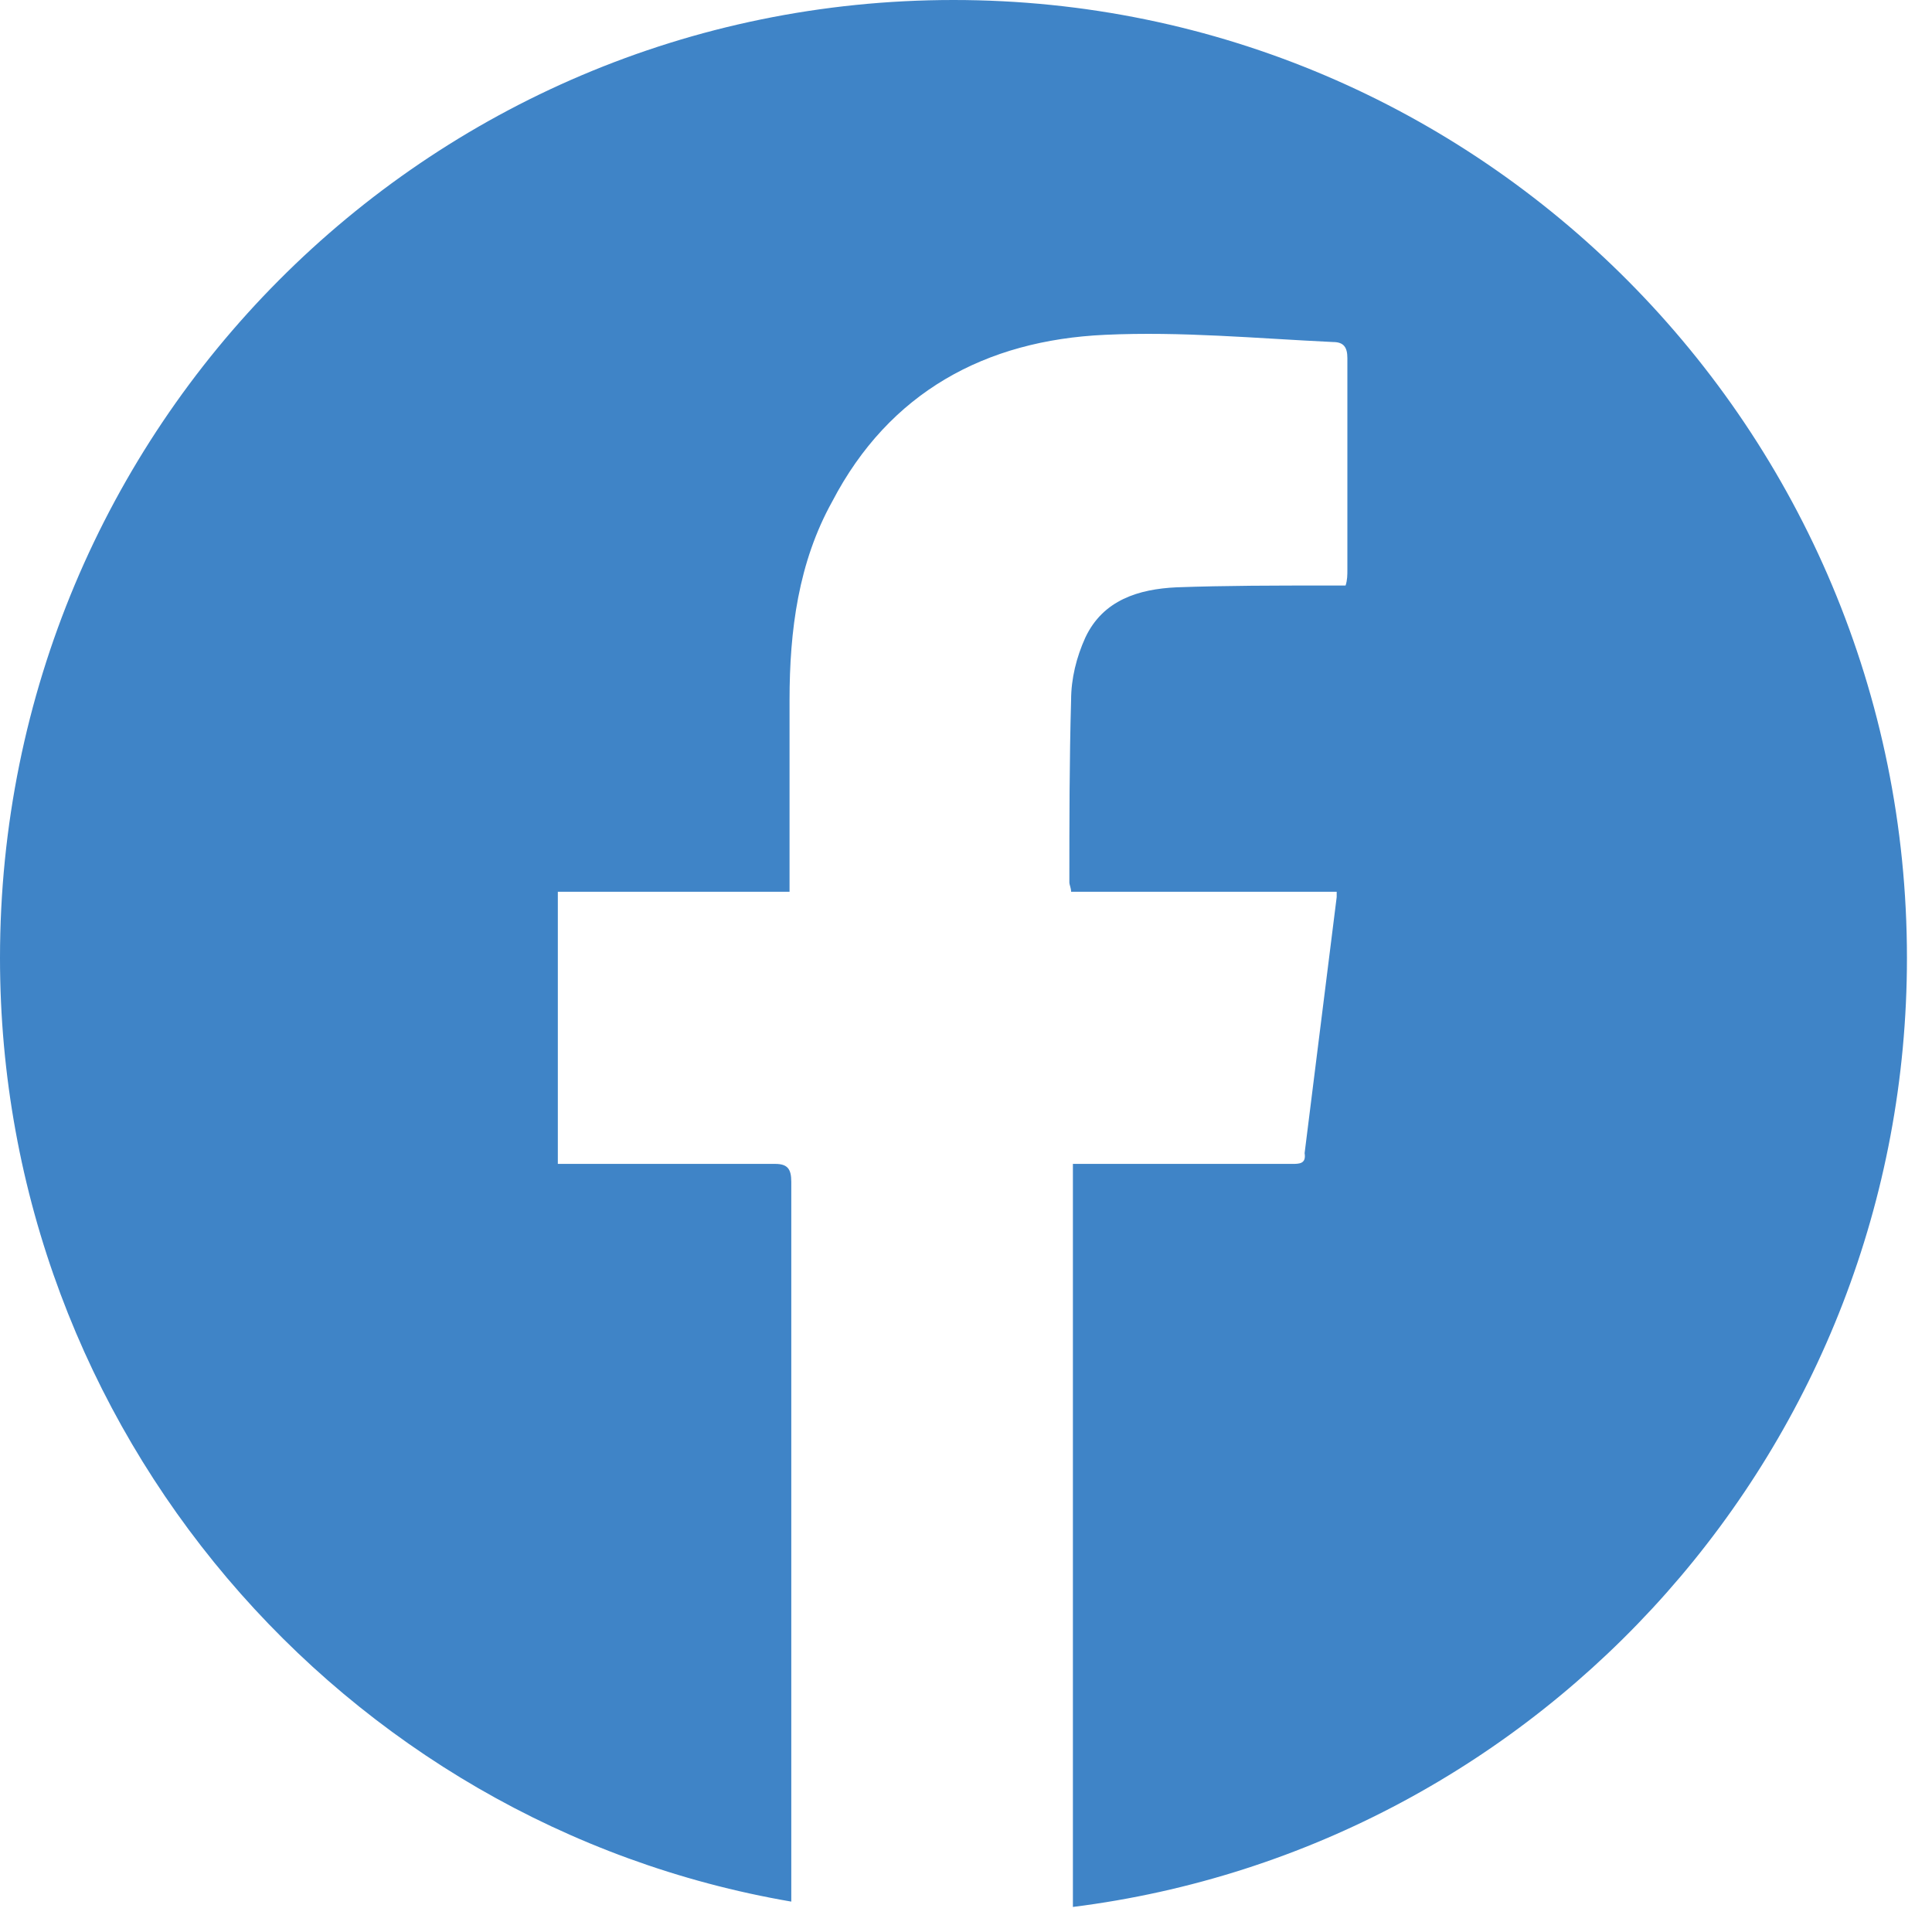 <svg width="30" height="30" viewBox="0 0 30 30" fill="none" xmlns="http://www.w3.org/2000/svg">
<path d="M20.064 18.073C19.427 18.073 18.791 18.073 18.154 18.073C17.656 18.073 17.158 18.073 16.66 18.073C16.66 21.937 16.66 25.774 16.66 29.611C23.966 28.694 29.611 22.438 29.611 14.875C29.611 6.673 22.997 0 14.806 0C6.614 0 0 6.645 0 14.875C0 22.215 5.313 28.332 12.287 29.528C12.287 25.802 12.287 22.076 12.287 18.351C12.287 18.156 12.232 18.073 12.038 18.073C11.014 18.073 9.99 18.073 8.966 18.073C8.883 18.073 8.773 18.073 8.662 18.073C8.662 16.655 8.662 15.264 8.662 13.847C9.88 13.847 11.07 13.847 12.26 13.847C12.26 12.818 12.26 11.845 12.26 10.871C12.26 9.787 12.398 8.73 12.924 7.785C13.809 6.089 15.304 5.283 17.158 5.199C18.348 5.144 19.51 5.255 20.7 5.311C20.866 5.311 20.922 5.394 20.922 5.561C20.922 6.645 20.922 7.757 20.922 8.842C20.922 8.925 20.922 9.009 20.894 9.092C20.783 9.092 20.673 9.092 20.59 9.092C19.815 9.092 19.04 9.092 18.265 9.12C17.684 9.148 17.13 9.314 16.854 9.898C16.715 10.204 16.632 10.538 16.632 10.871C16.605 11.817 16.605 12.762 16.605 13.707C16.605 13.735 16.632 13.791 16.632 13.847C18.016 13.847 19.372 13.847 20.756 13.847C20.756 13.902 20.756 13.902 20.756 13.93C20.59 15.264 20.424 16.571 20.258 17.906C20.285 18.073 20.174 18.073 20.064 18.073Z" fill="#3F84C7"/>
</svg>
